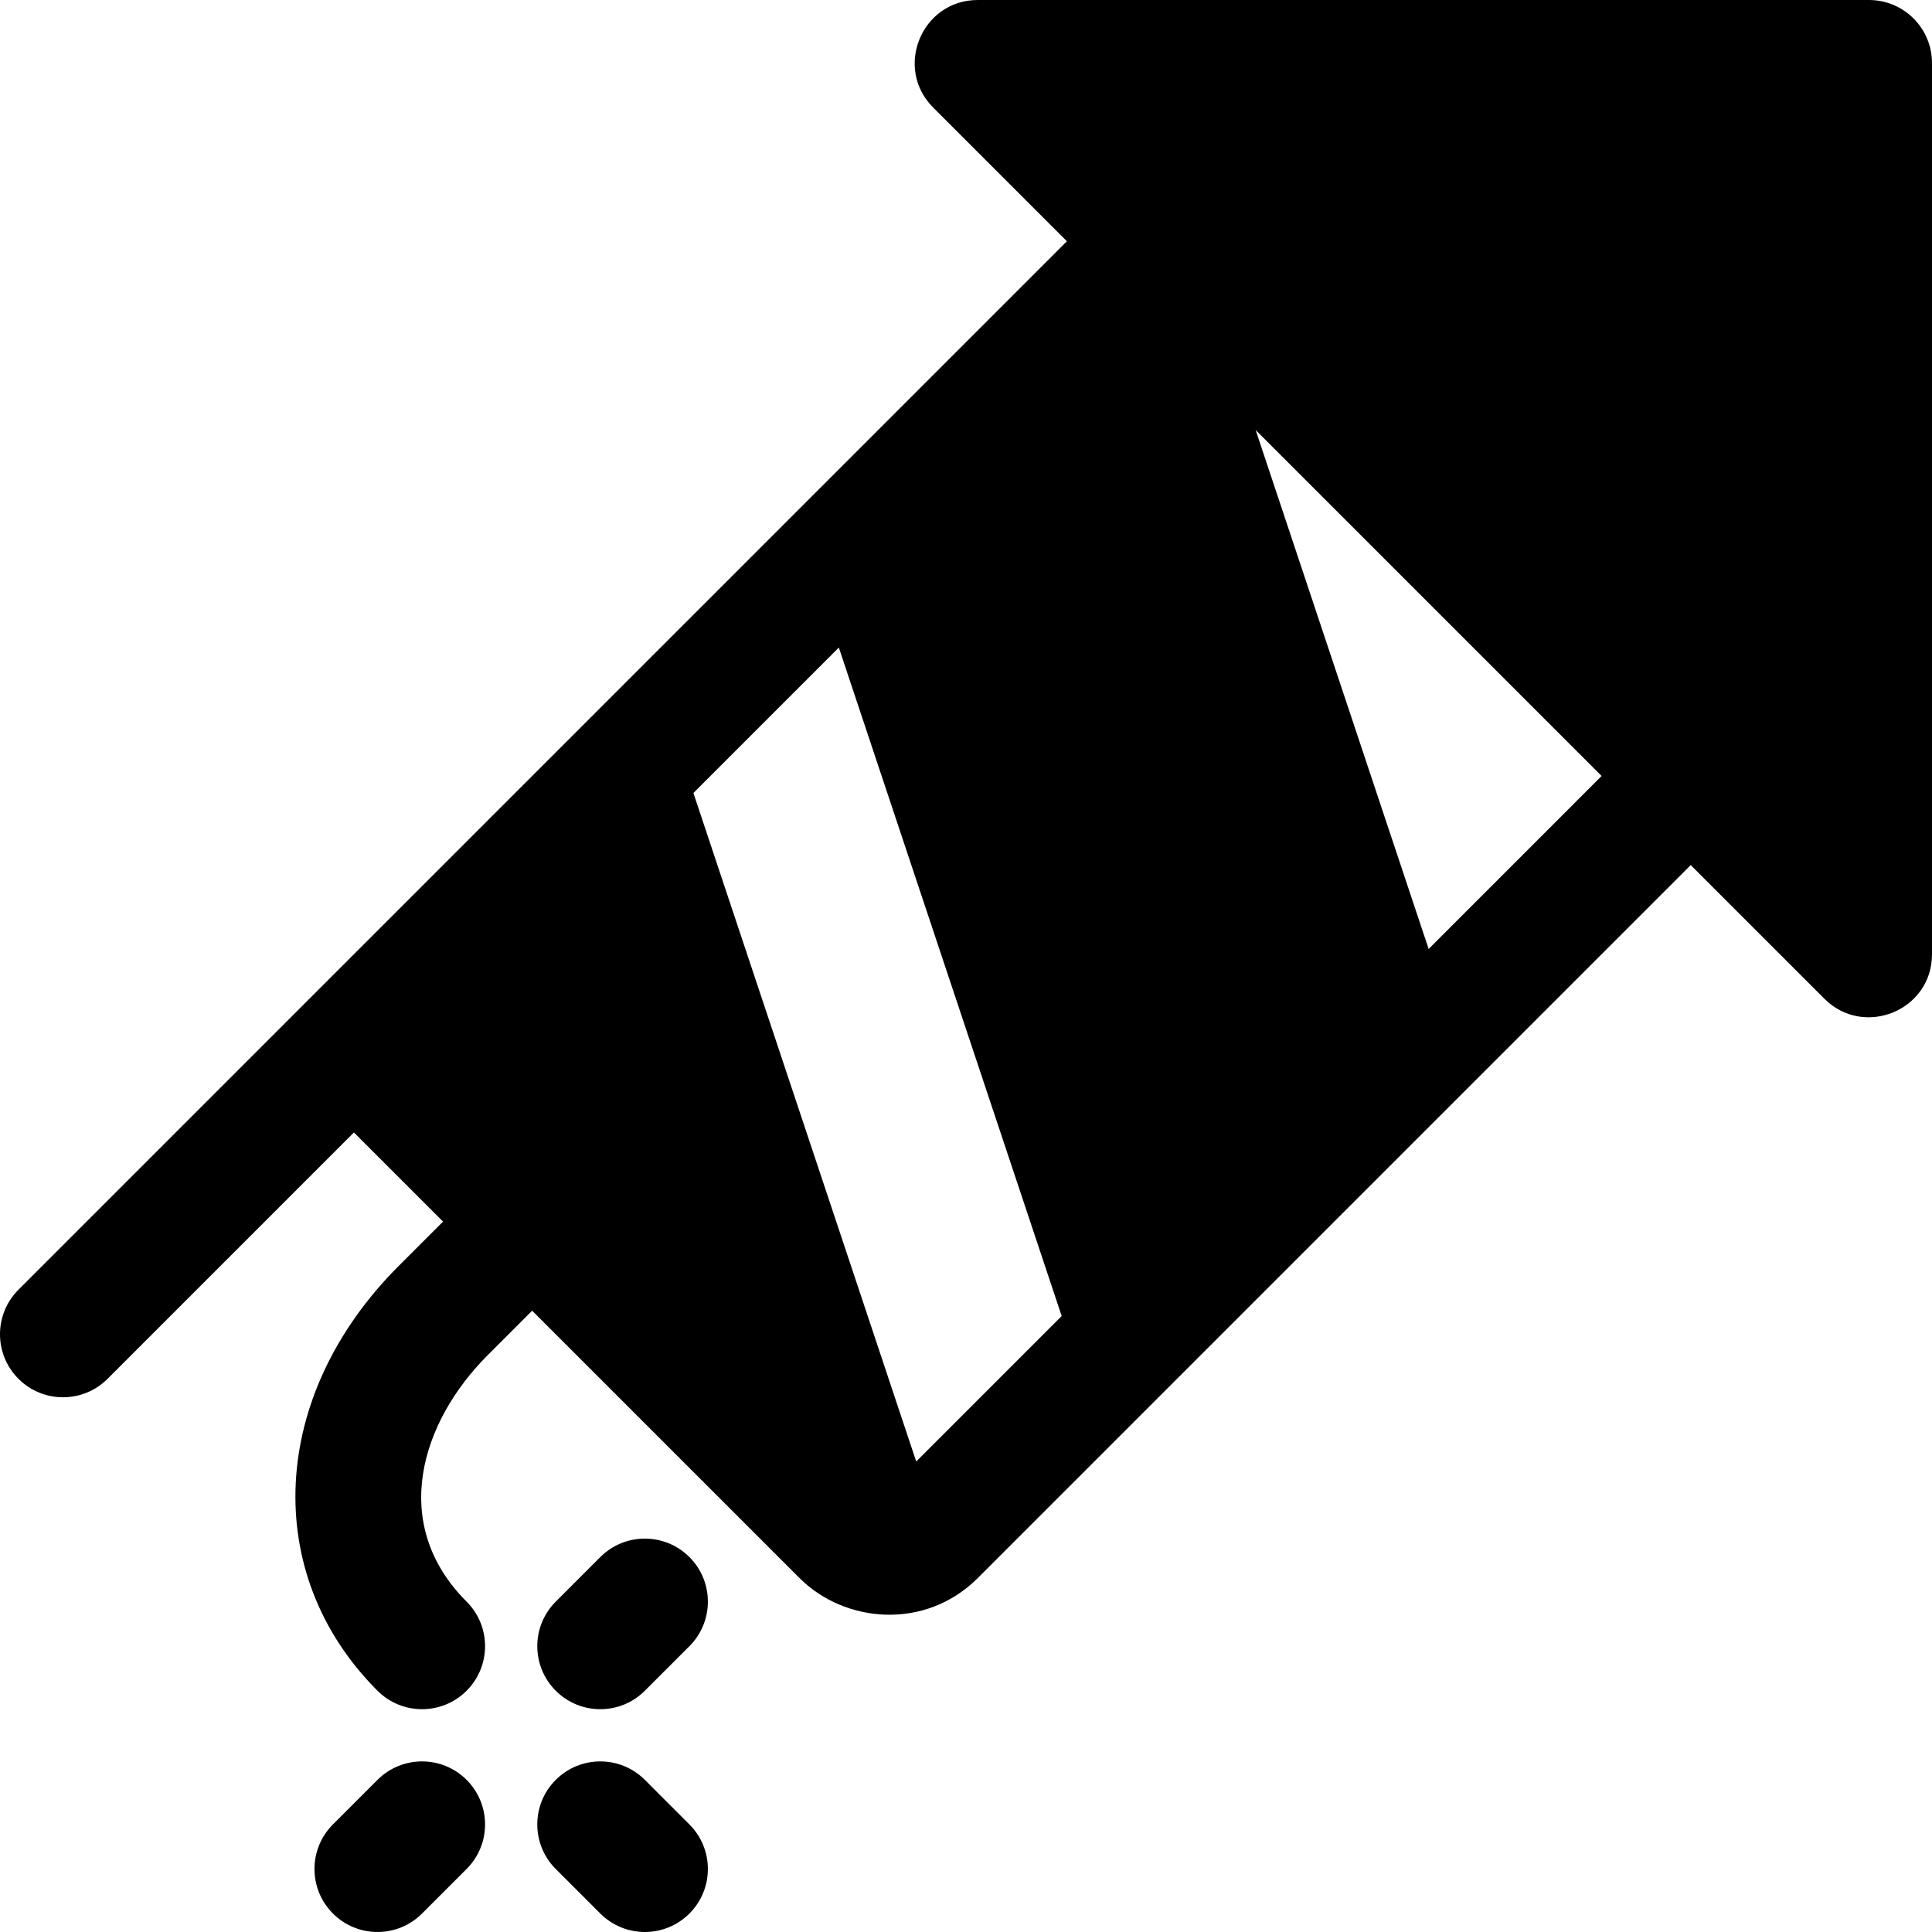 <?xml version="1.0" encoding="iso-8859-1"?>
<!-- Uploaded to: SVG Repo, www.svgrepo.com, Generator: SVG Repo Mixer Tools -->
<svg fill="#000000" height="800px" width="800px" version="1.1" id="Layer_1" xmlns="http://www.w3.org/2000/svg" xmlns:xlink="http://www.w3.org/1999/xlink" 
	 viewBox="0 0 512 512" xml:space="preserve">
<g>
	<g>
		<path d="M495.299,0H259.114c-14.858,0-22.295,18.021-11.807,28.507l35.431,35.43C282.73,63.945,4.893,341.784,4.893,341.784
			c-6.523,6.523-6.523,17.097,0,23.615c6.523,6.523,17.091,6.524,23.615,0l65.287-65.288c0,0.001,0.001,0.002,0.001,0.002
			l23.62,23.62l-11.81,11.81c-34.205,34.211-36.554,81.533-5.567,112.52c6.523,6.523,17.091,6.524,23.615,0
			c6.523-6.518,6.523-17.092,0-23.615c-20.625-20.625-12.058-47.655,5.567-65.29l11.81-11.81l70.854,70.854
			c11.98,11.991,33.348,13.893,47.231,0l188.946-188.946l35.431,35.43c10.443,10.443,28.507,3.145,28.507-11.807V16.7
			C511.999,7.475,504.519,0,495.299,0z M242.807,387.316l-59.05-177.164l38.542-38.54l59.054,177.15L242.807,387.316z
			 M378.607,251.49L332.76,113.96l91.683,91.683L378.607,251.49z"/>
	</g>
</g>
<g>
	<g>
		<path d="M182.702,412.641c-6.524-6.523-17.092-6.523-23.615,0l-11.807,11.807c-6.523,6.518-6.523,17.097,0,23.615
			c6.523,6.523,17.091,6.524,23.615,0l11.807-11.807C189.226,429.739,189.226,419.16,182.702,412.641z"/>
	</g>
</g>
<g>
	<g>
		<path d="M123.654,471.684c-6.524-6.523-17.092-6.523-23.615,0l-11.807,11.807c-6.523,6.518-6.523,17.097,0,23.615
			c6.523,6.523,17.091,6.524,23.615,0l11.807-11.807C130.177,488.782,130.177,478.203,123.654,471.684z"/>
	</g>
</g>
<g>
	<g>
		<path d="M182.701,483.492l-11.807-11.807c-6.523-6.523-17.092-6.523-23.615,0c-6.523,6.518-6.523,17.097,0,23.615l11.807,11.807
			c6.523,6.523,17.091,6.524,23.615,0C189.224,500.589,189.224,490.01,182.701,483.492z"/>
	</g>
</g>
</svg>